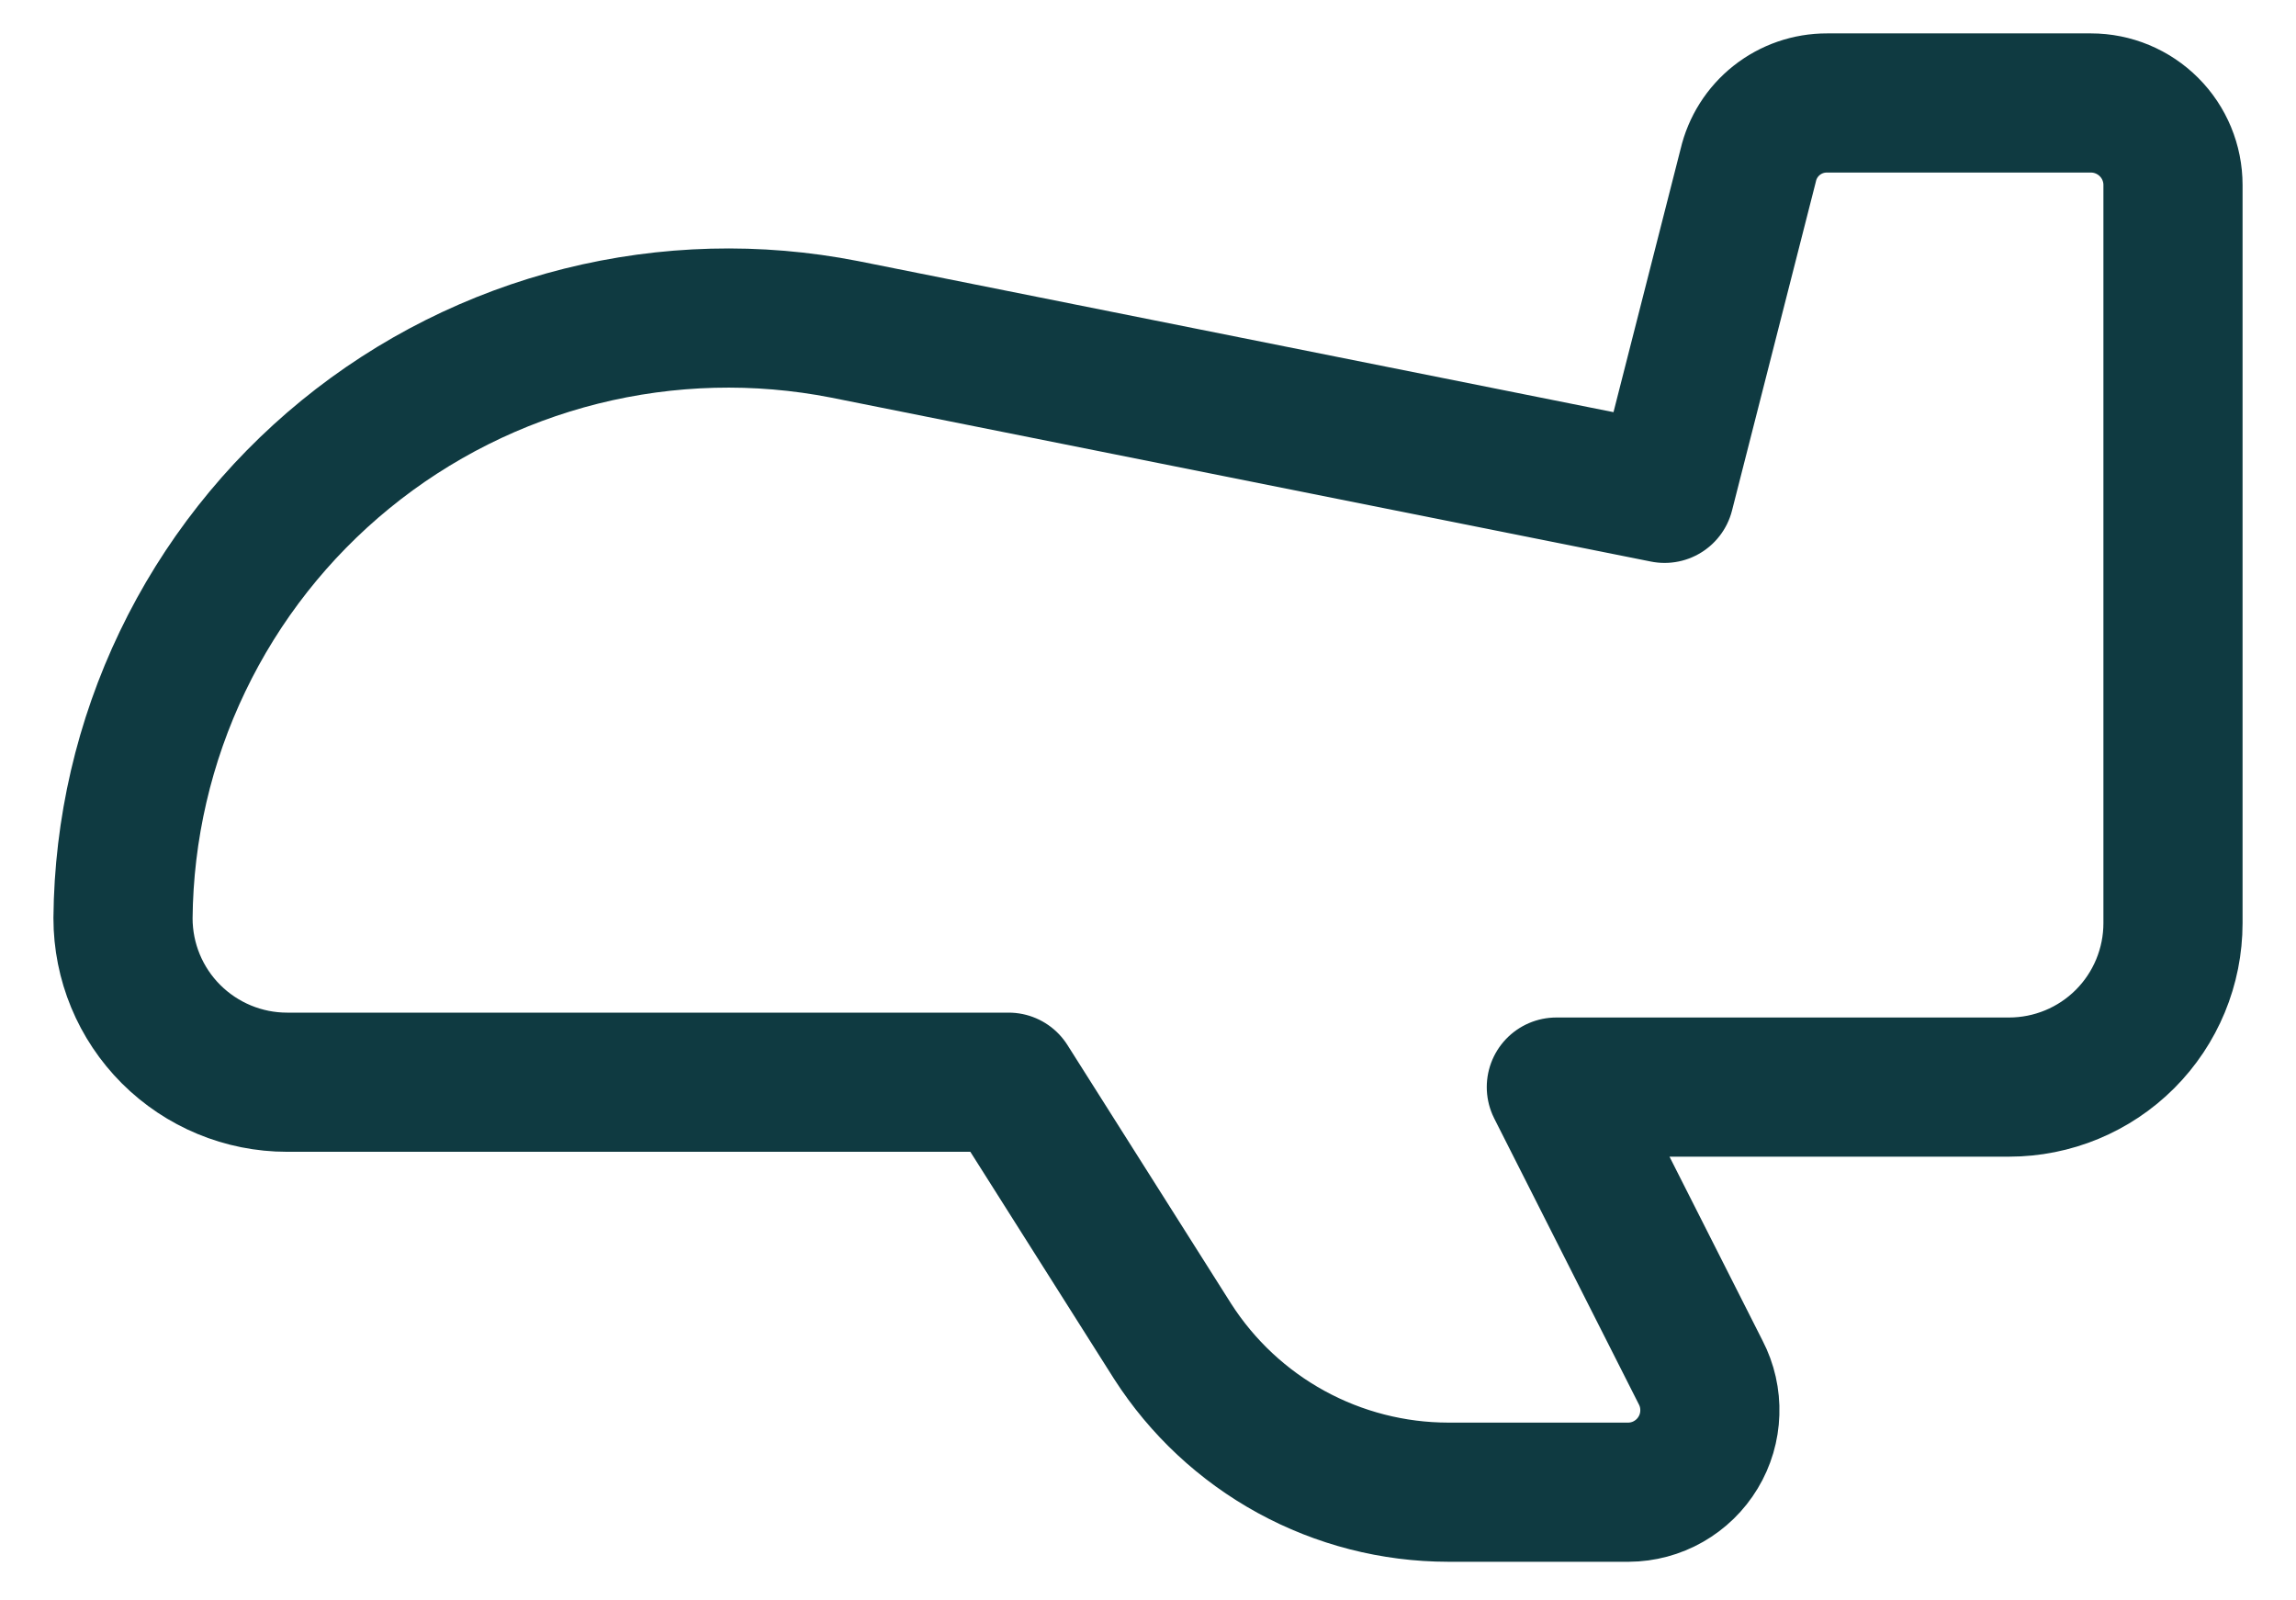 <?xml version="1.0" encoding="UTF-8"?><svg width="33" height="23" viewBox="0 0 33 23" fill="none" xmlns="http://www.w3.org/2000/svg">
<path d="M30.054 1.48H26.259C25.997 1.479 25.742 1.567 25.536 1.73C25.33 1.893 25.186 2.121 25.127 2.376L23.925 7.09L12.139 4.733C10.885 4.487 9.593 4.521 8.353 4.831C7.113 5.142 5.957 5.721 4.967 6.529C3.977 7.337 3.177 8.353 2.624 9.506C2.071 10.658 1.779 11.918 1.768 13.195C1.768 13.821 2.016 14.42 2.458 14.862C2.901 15.304 3.5 15.553 4.125 15.553H14.497L16.854 19.277C17.28 19.941 17.865 20.487 18.557 20.866C19.249 21.245 20.025 21.444 20.814 21.445H23.407C23.608 21.444 23.806 21.391 23.981 21.291C24.156 21.191 24.303 21.048 24.407 20.875C24.511 20.703 24.569 20.506 24.575 20.305C24.582 20.104 24.537 19.904 24.444 19.725L22.369 15.623H28.875C29.5 15.623 30.1 15.375 30.542 14.933C30.984 14.491 31.232 13.891 31.232 13.266V2.659C31.232 2.346 31.108 2.047 30.887 1.826C30.666 1.605 30.366 1.48 30.054 1.48Z" stroke="#0F3A41" stroke-width="2" stroke-linecap="round" stroke-linejoin="round"/>
</svg>
